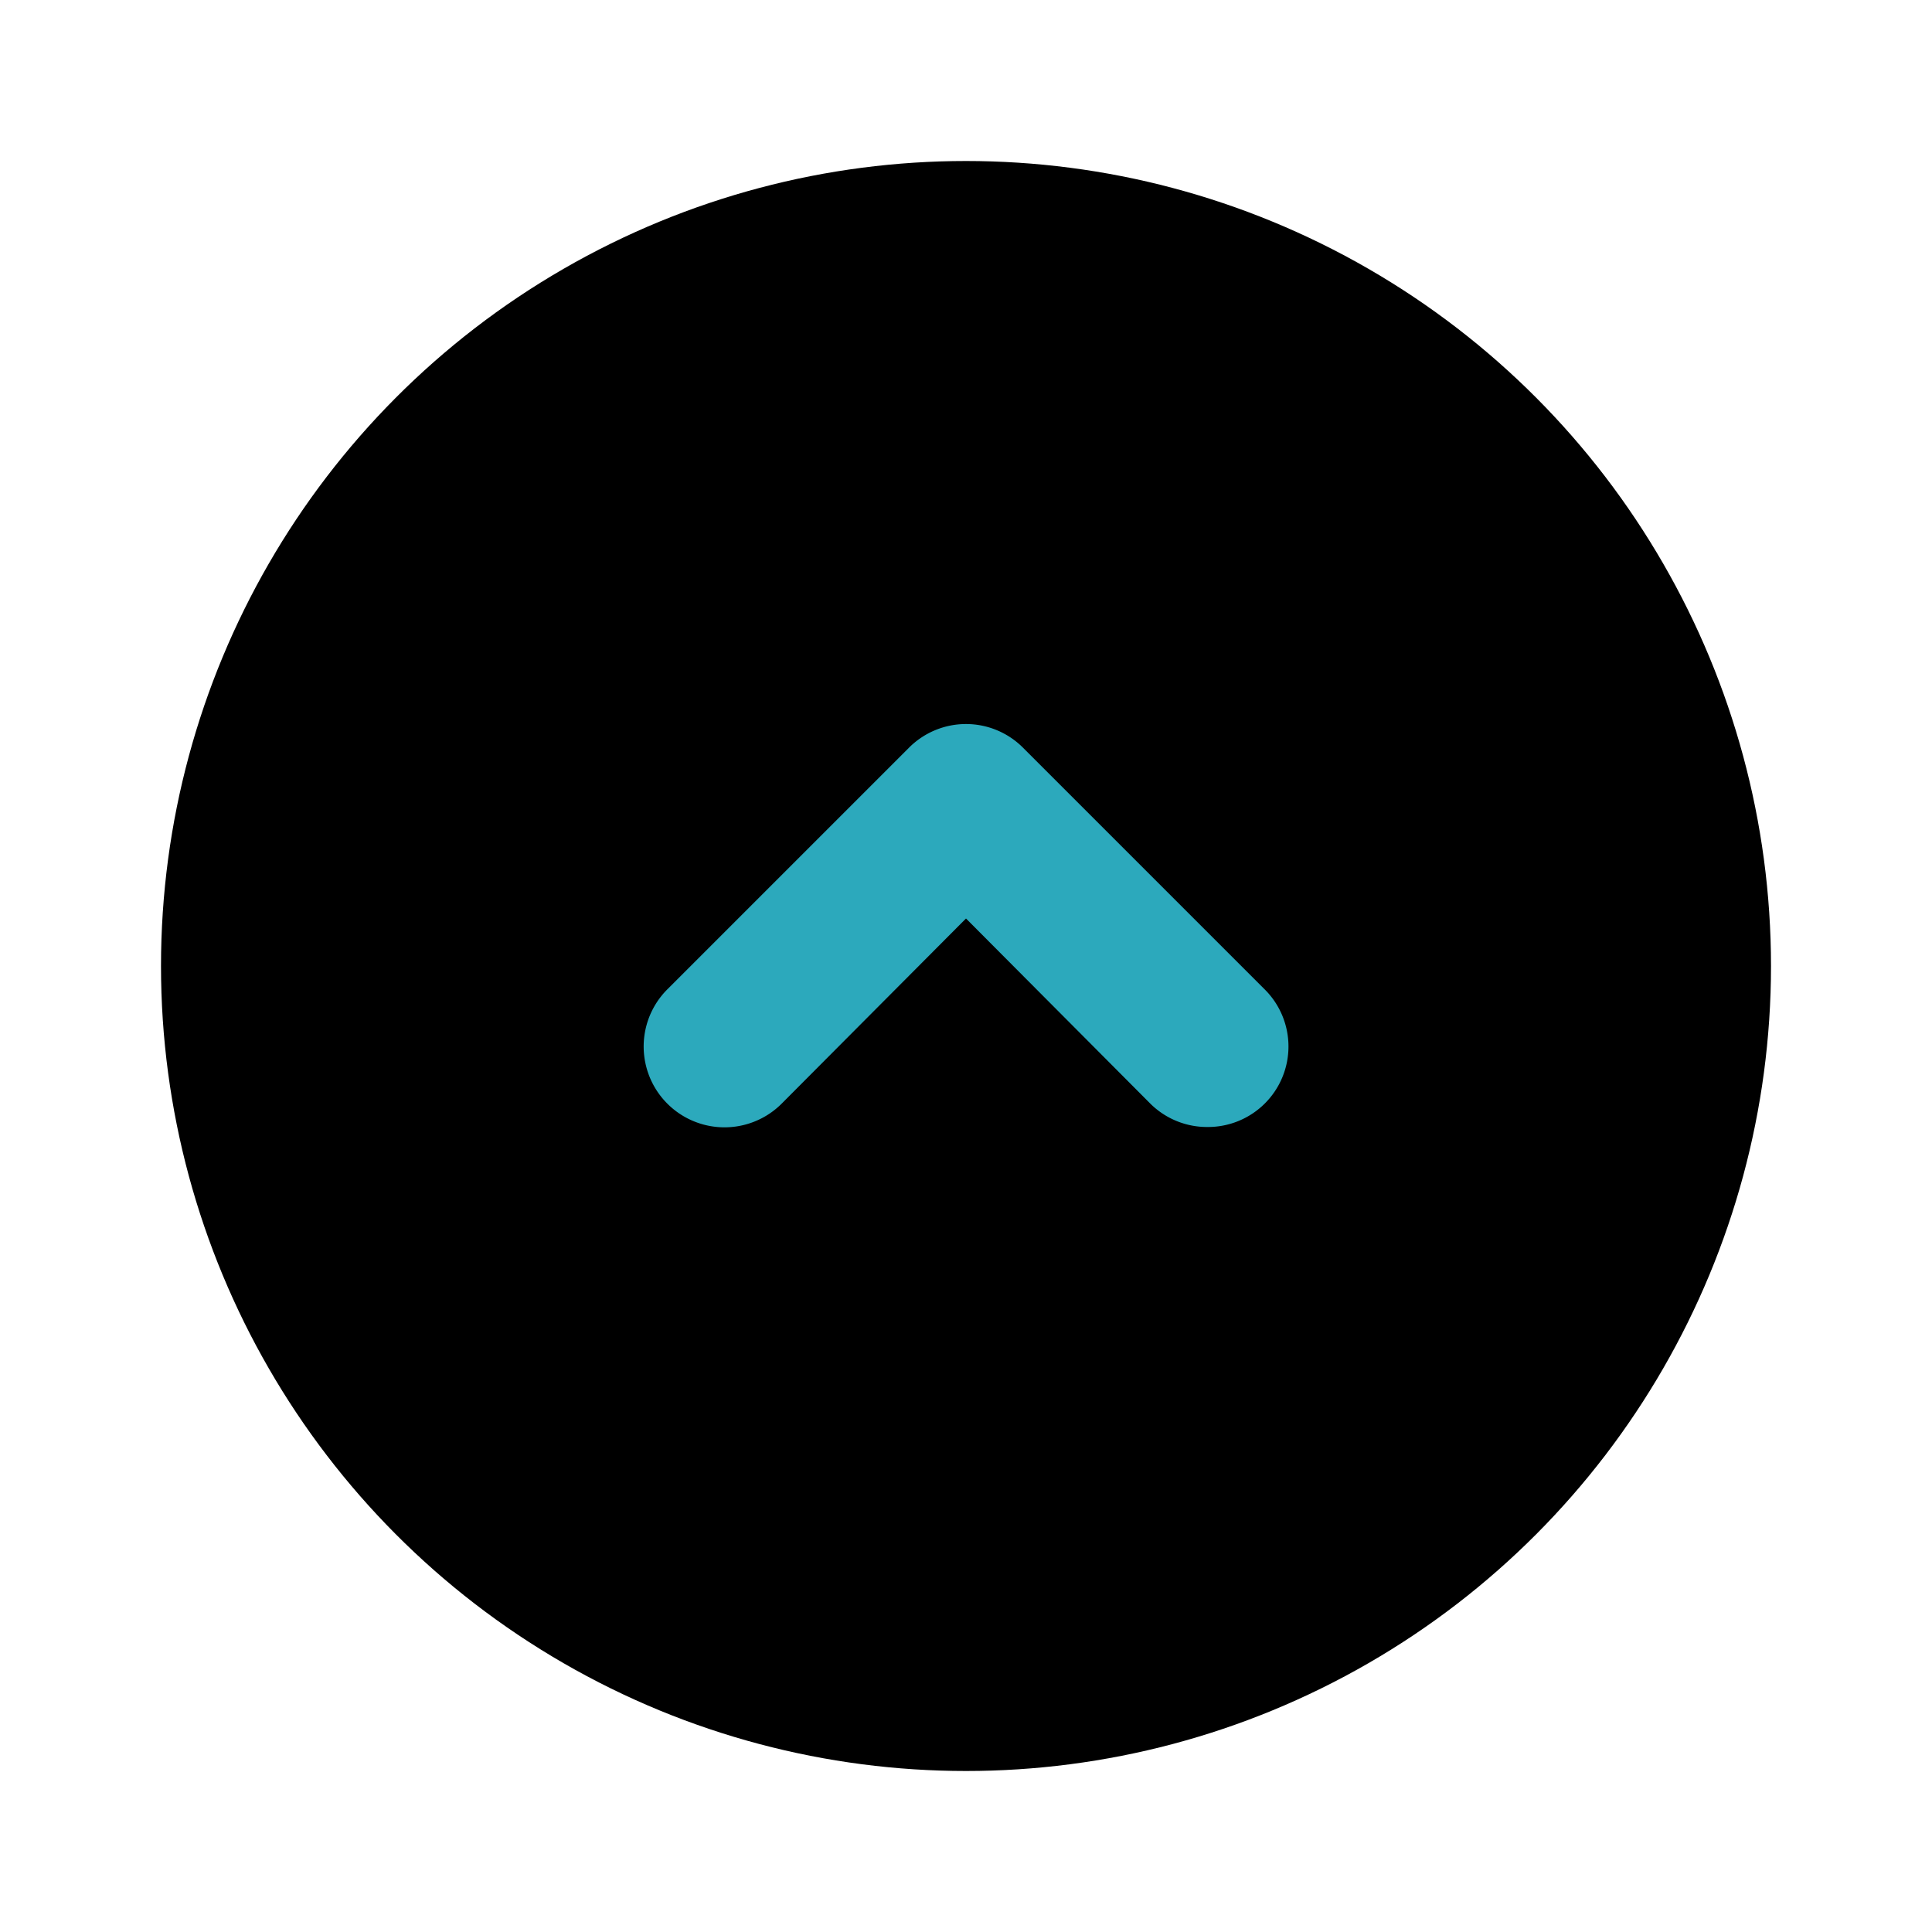 <?xml version="1.0" encoding="utf-8"?>
<svg fill="#000000" width="800px" height="800px" viewBox="0 0 24 24" id="up-circle" data-name="Flat Color" xmlns="http://www.w3.org/2000/svg" class="icon flat-color"><circle id="primary" cx="12" cy="12" r="10" style="fill: rgb(0, 0, 0);"></circle><path id="secondary" d="M15,14a1,1,0,0,1-.71-.29L12,11.41l-2.29,2.3a1,1,0,0,1-1.42-1.42l3-3a1,1,0,0,1,1.42,0l3,3a1,1,0,0,1,0,1.42A1,1,0,0,1,15,14Z" style="fill: rgb(44, 169, 188);"></path></svg>